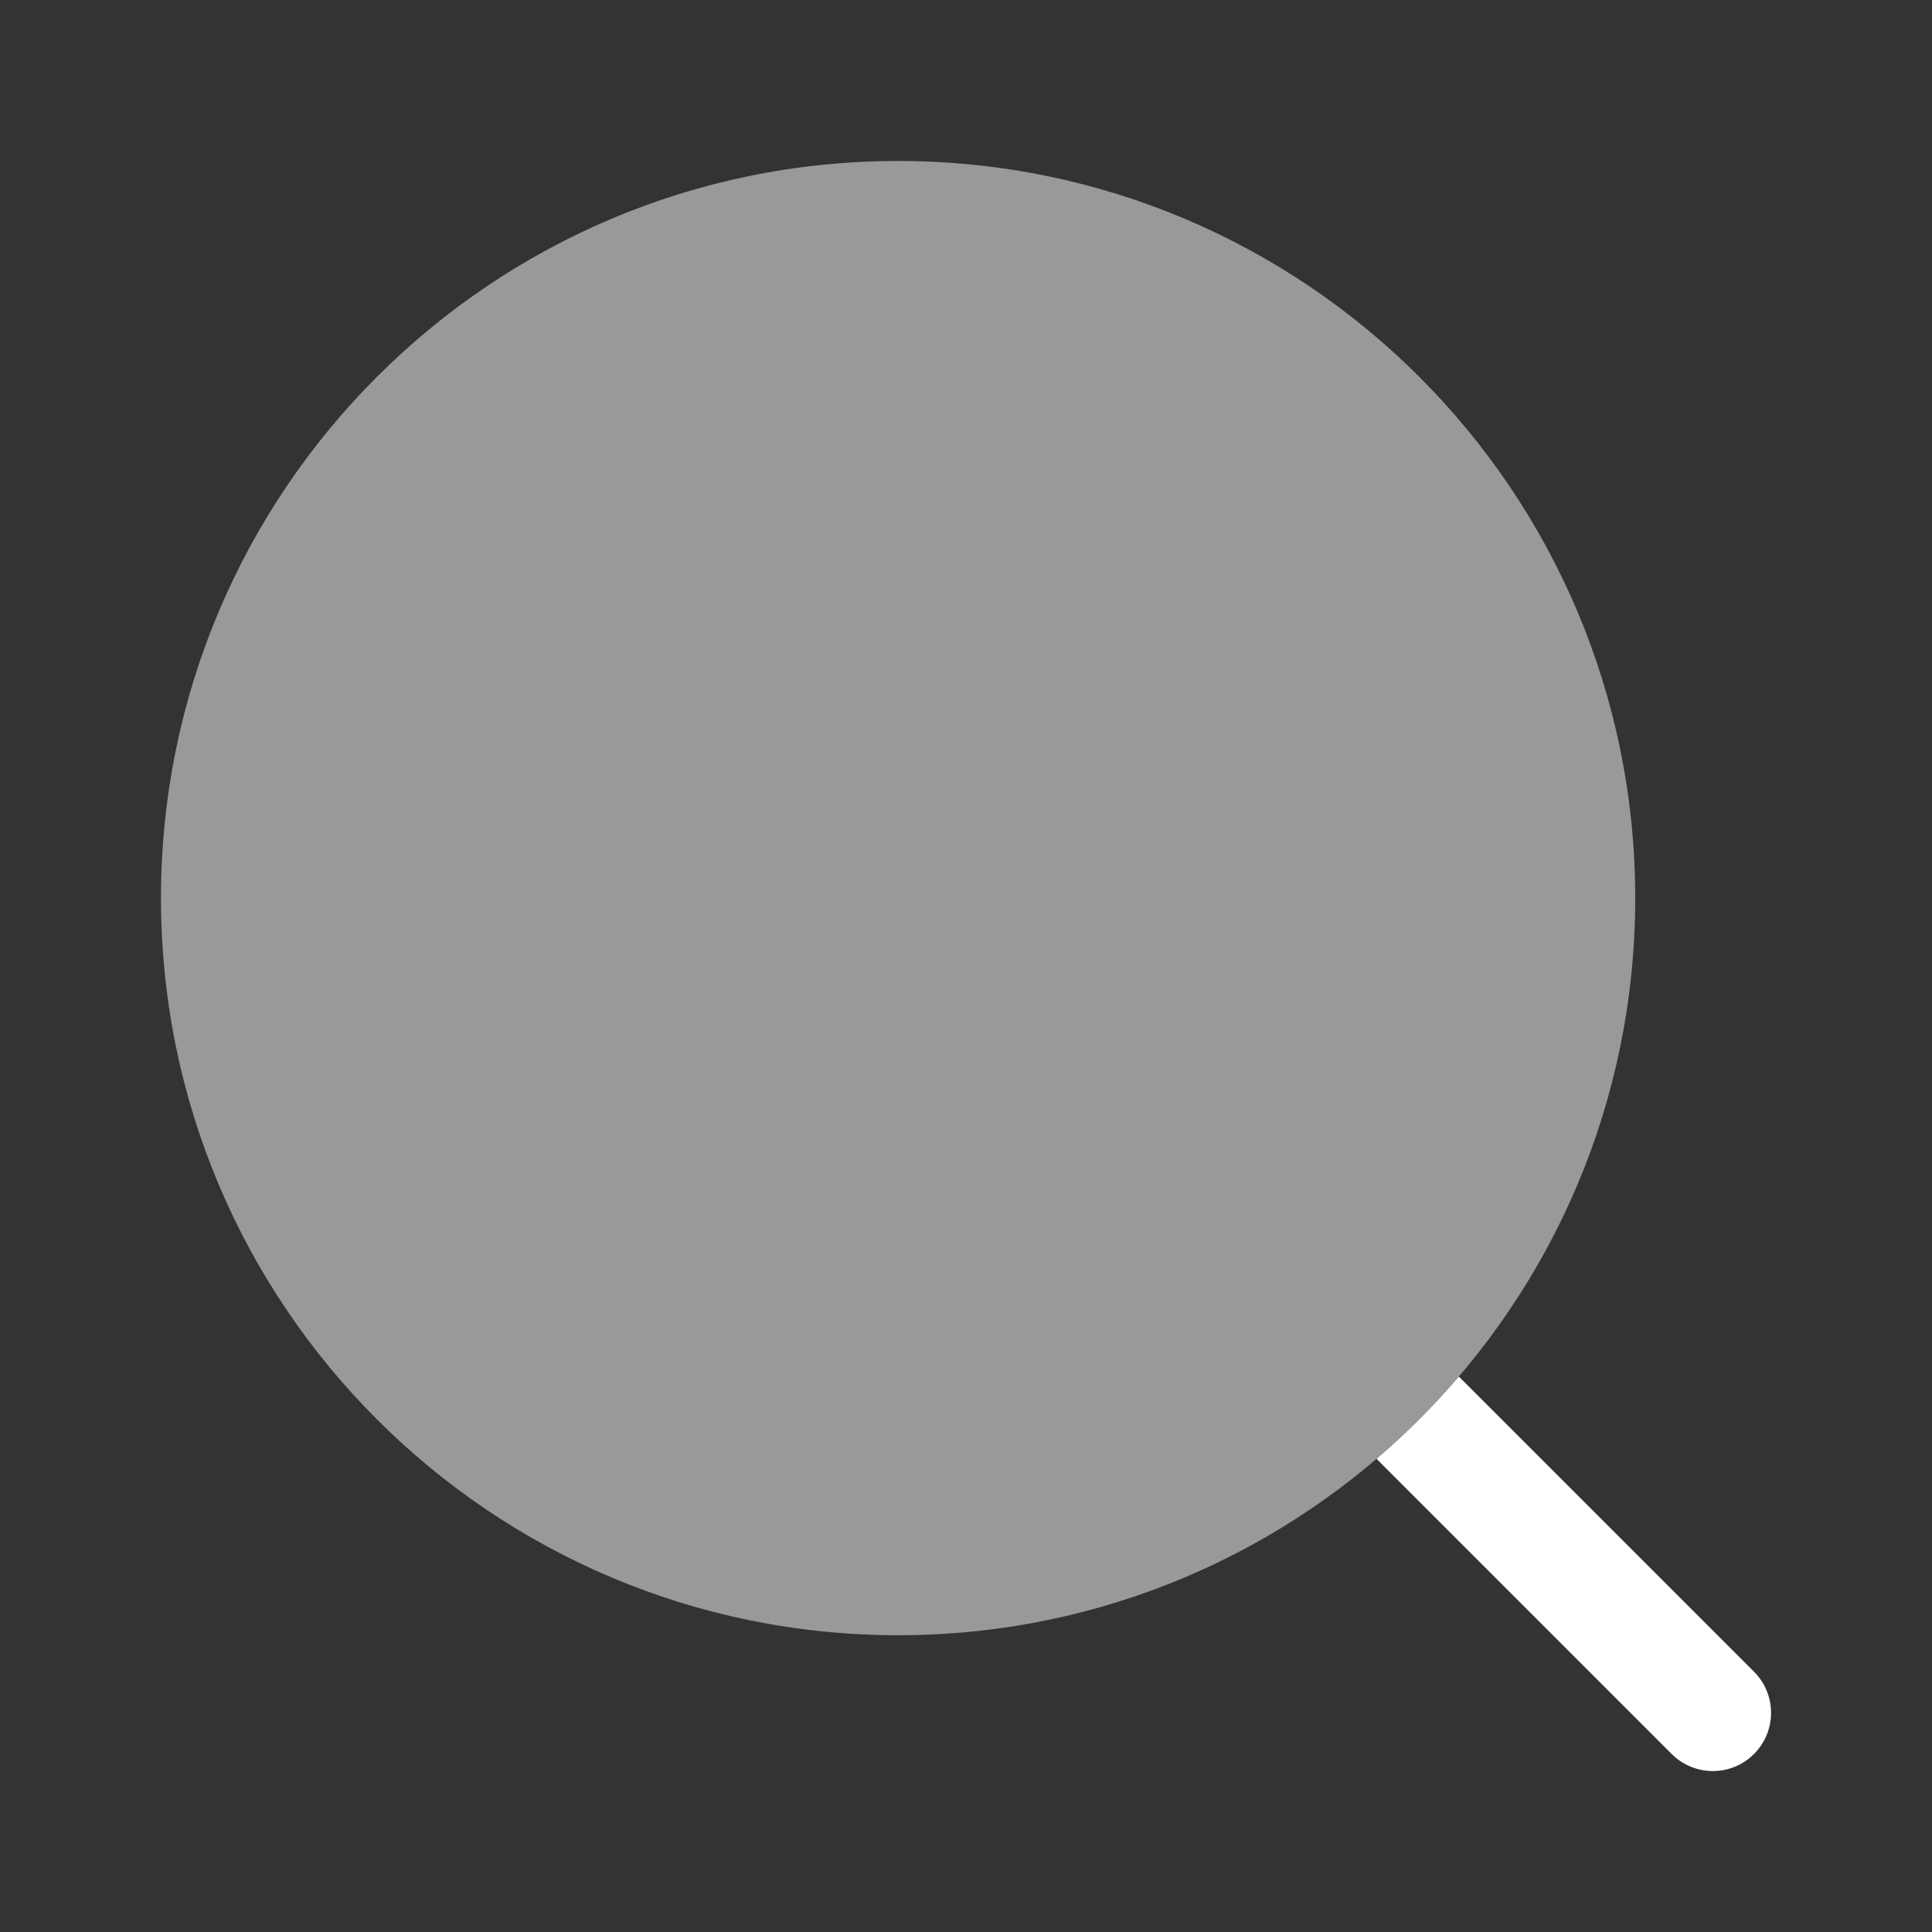<svg width="28" height="28" viewBox="0 0 28 28" fill="none" xmlns="http://www.w3.org/2000/svg">
<rect x="0" y="0" width="28" height="28" fill="#333333" stroke="none"/>
<path opacity="0.5" d="M23.699 13.016C23.699 18.916 18.916 23.699 13.016 23.699C7.116 23.699 2.333 18.916 2.333 13.016C2.333 7.116 7.116 2.333 13.016 2.333C18.916 2.333 23.699 7.116 23.699 13.016Z" fill="white"/>
<path d="M19.95 21.143L24.227 25.42C24.557 25.75 25.091 25.75 25.42 25.42C25.75 25.091 25.75 24.557 25.42 24.227L21.143 19.95C20.777 20.378 20.378 20.777 19.95 21.143Z" fill="white"/>
</svg>

